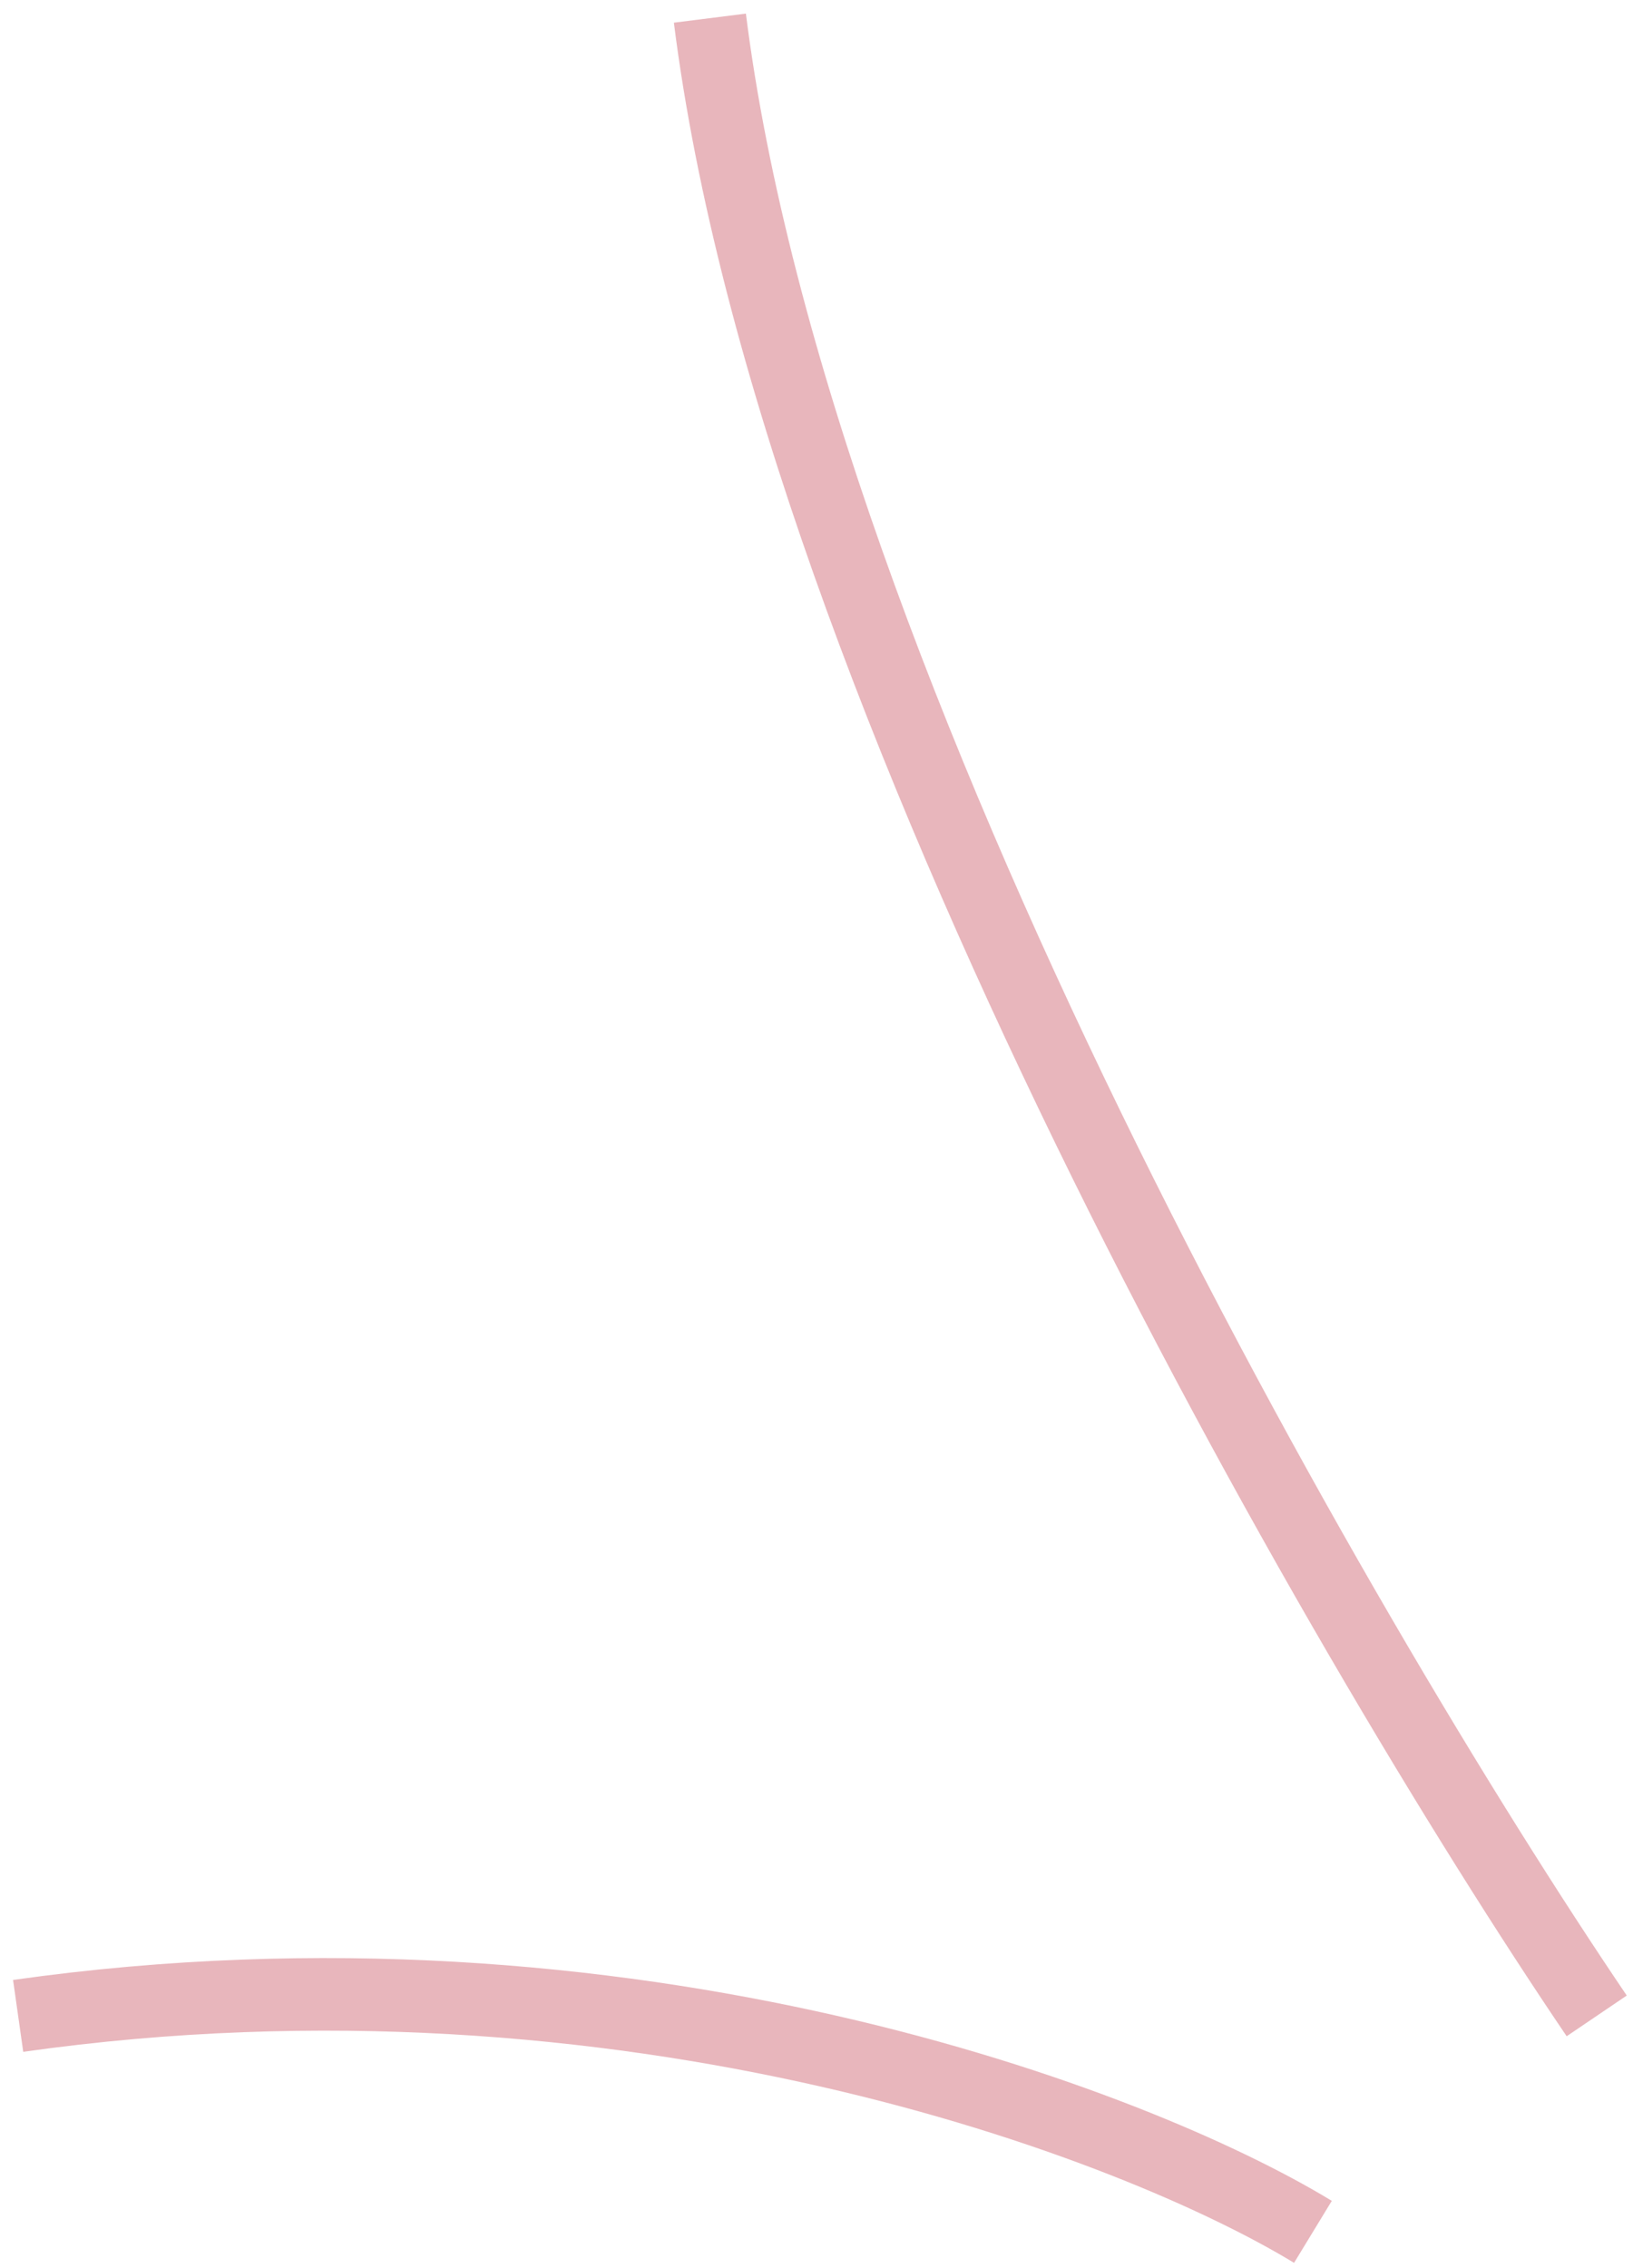 <svg width="90" height="125" viewBox="0 0 90 125" fill="none" xmlns="http://www.w3.org/2000/svg">
<path opacity="0.4" d="M88 111.098C73.663 89.938 43.816 38.294 39.124 1M72.36 123C62.584 117.049 34.627 106.337 1 111.098" stroke="#C64959" stroke-width="4"/>
</svg>
